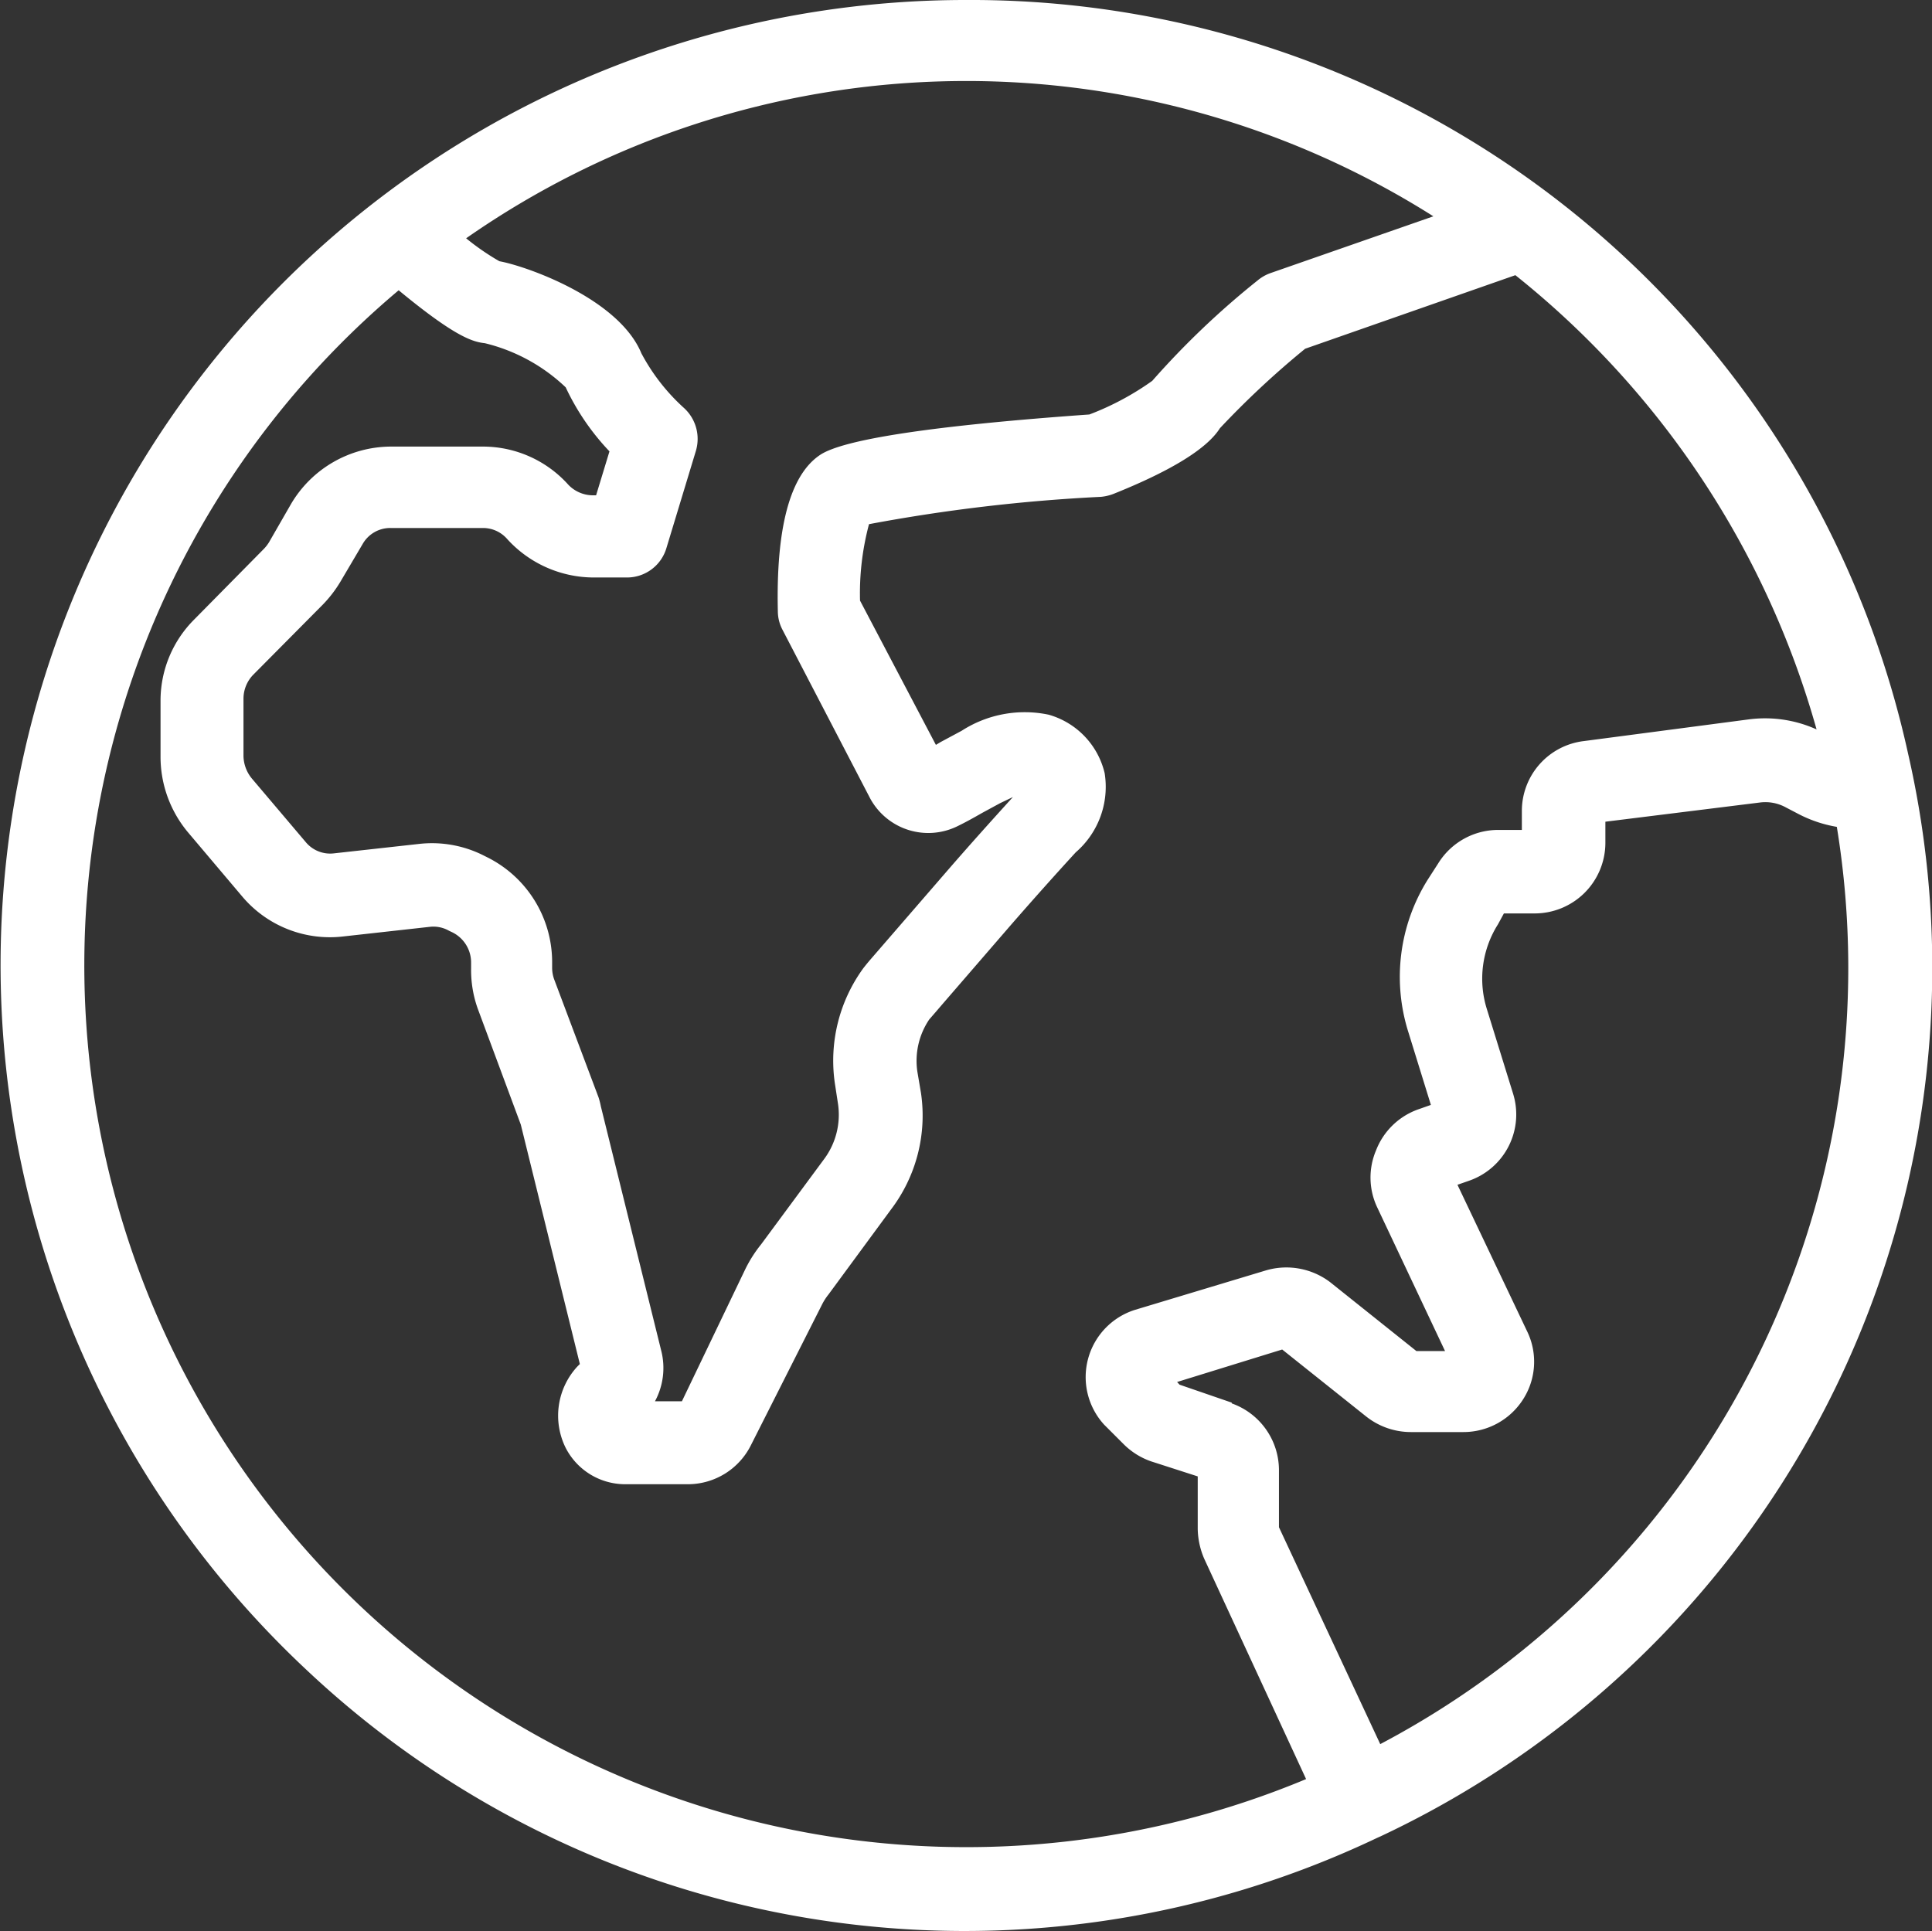 <svg id="Layer_1" data-name="Layer 1" xmlns="http://www.w3.org/2000/svg" viewBox="0 0 101.09 101.05"><rect x="0" y="0" width="101.09" height="101.05" fill="#333333" stroke="none"/><defs><style>.cls-1{fill:#fff;}</style></defs><path class="cls-1" d="M99.83,39.4A50.2,50.2,0,0,0,50.57,0h0A50.5,50.5,0,0,0,16,87.35a50.23,50.23,0,0,0,56.05,8.83l.2-.09A50.22,50.22,0,0,0,99.83,39.4Zm-35.38,34-2.73-.94-.13-.14,5.5-1.7,4.4,3.51a3.77,3.77,0,0,0,2.33.81h2.75a3.7,3.7,0,0,0,3.11-1.69,3.64,3.64,0,0,0,.25-3.53L76.26,62l.63-.22a3.67,3.67,0,0,0,2.28-4.55L77.8,52.81a5.32,5.32,0,0,1,.58-4.44l.31-.57h1.59A3.7,3.7,0,0,0,84,44.13V43L92.05,42a2.23,2.23,0,0,1,1.39.25l.67.35a6.79,6.79,0,0,0,2,.67,45.91,45.91,0,0,1-23.89,48L66.92,79.92v-3A3.71,3.71,0,0,0,64.45,73.44ZM27.69,58.67ZM66.48,14.29a2.2,2.2,0,0,0-.67.38,43.55,43.55,0,0,0-5.52,5.26A14.55,14.55,0,0,1,57,21.69c-8.16.58-12.91,1.3-14.11,2.13C41.33,24.88,40.6,27.64,40.7,32a2.09,2.09,0,0,0,.24.95l4.59,8.83a3.46,3.46,0,0,0,4.6,1.44c.39-.19.79-.41,1.26-.68l.94-.51.67-.32c-1.19,1.31-2.31,2.56-3.42,3.84l-3.93,4.54c-.13.15-.27.31-.48.58a8.22,8.22,0,0,0-1.49,6l.17,1.11a3.89,3.89,0,0,1-.74,2.89l-3.28,4.44A6.92,6.92,0,0,0,39,66.41l-3.32,6.92H34.27a3.66,3.66,0,0,0,.33-2.64L31.44,57.9a4.05,4.05,0,0,0-.12-.47L29,51.26a1.78,1.78,0,0,1-.11-.61v-.3a6.13,6.13,0,0,0-3.42-5.5l-.12-.06a6,6,0,0,0-3.4-.63l-4.51.5A1.66,1.66,0,0,1,16,44.07l-2.83-3.34a1.91,1.91,0,0,1-.43-1.16v-3a1.8,1.8,0,0,1,.5-1.25l3.65-3.68a6.51,6.51,0,0,0,.91-1.18l1.18-2a1.66,1.66,0,0,1,1.45-.83h4.85a1.68,1.68,0,0,1,1.27.59,6.13,6.13,0,0,0,4.49,2H32.8a2.15,2.15,0,0,0,2.07-1.54l1.54-5.08a2.19,2.19,0,0,0-.61-2.24,10.47,10.47,0,0,1-2.24-2.87c-1.18-2.86-6-4.56-7.43-4.82a12.82,12.82,0,0,1-1.74-1.2A45.72,45.72,0,0,1,75,11.32Zm-45.62.9c2.93,2.42,3.86,2.7,4.51,2.77a9.31,9.31,0,0,1,4.23,2.31,12.61,12.61,0,0,0,2.29,3.35l-.7,2.3H31a1.79,1.79,0,0,1-1.26-.55,6,6,0,0,0-4.5-2H20.43a6.09,6.09,0,0,0-5.2,3l-1.15,2a2,2,0,0,1-.28.36l-3.64,3.69A6,6,0,0,0,8.4,36.62v3a6.16,6.16,0,0,0,1.44,3.94l2.84,3.36A6,6,0,0,0,18,49l4.5-.5a1.65,1.65,0,0,1,1,.21l.15.07a1.76,1.76,0,0,1,1,1.6v.3A6,6,0,0,0,25,52.79l2.25,6.06,3.09,12.53-.13.13a3.79,3.79,0,0,0-.62,4.24,3.5,3.5,0,0,0,3.11,1.92H36a3.69,3.69,0,0,0,3.3-2.06L43,68.29a3,3,0,0,1,.35-.55l3.28-4.46a8.12,8.12,0,0,0,1.56-6.08L48,56.08a3.87,3.87,0,0,1,.62-2.73l.33-.38.36-.42,3.57-4.13c1.15-1.32,2.3-2.61,3.41-3.82a4.53,4.53,0,0,0,1.51-4.14,4.18,4.18,0,0,0-2.93-3.06,6.09,6.09,0,0,0-4.55.84l-1.1.59-.25.15L45,31.43a14.07,14.07,0,0,1,.47-4A89.27,89.27,0,0,1,57.6,26a2.45,2.45,0,0,0,.65-.15c3-1.2,4.9-2.36,5.58-3.44a46.14,46.14,0,0,1,4.46-4.16l11-3.85A46.46,46.46,0,0,1,95.05,38.17a6.55,6.55,0,0,0-3.58-.52l-8.59,1.13a3.68,3.68,0,0,0-3.25,3.65v1H78.4a3.69,3.69,0,0,0-3.14,1.74l-.56.87a9.59,9.59,0,0,0-1,8l1.17,3.78-.71.25A3.69,3.69,0,0,0,72,60.2a3.64,3.64,0,0,0,.07,3l3.54,7.5-1.5,0-4.52-3.61a3.79,3.79,0,0,0-3.35-.61l-6.87,2.07a3.69,3.69,0,0,0-1.6,6l1,1a3.79,3.79,0,0,0,1.45.92l2.45.79V80a4.1,4.1,0,0,0,.34,1.57L68.34,93.1A46.15,46.15,0,0,1,20.86,15.19Z"/></svg>